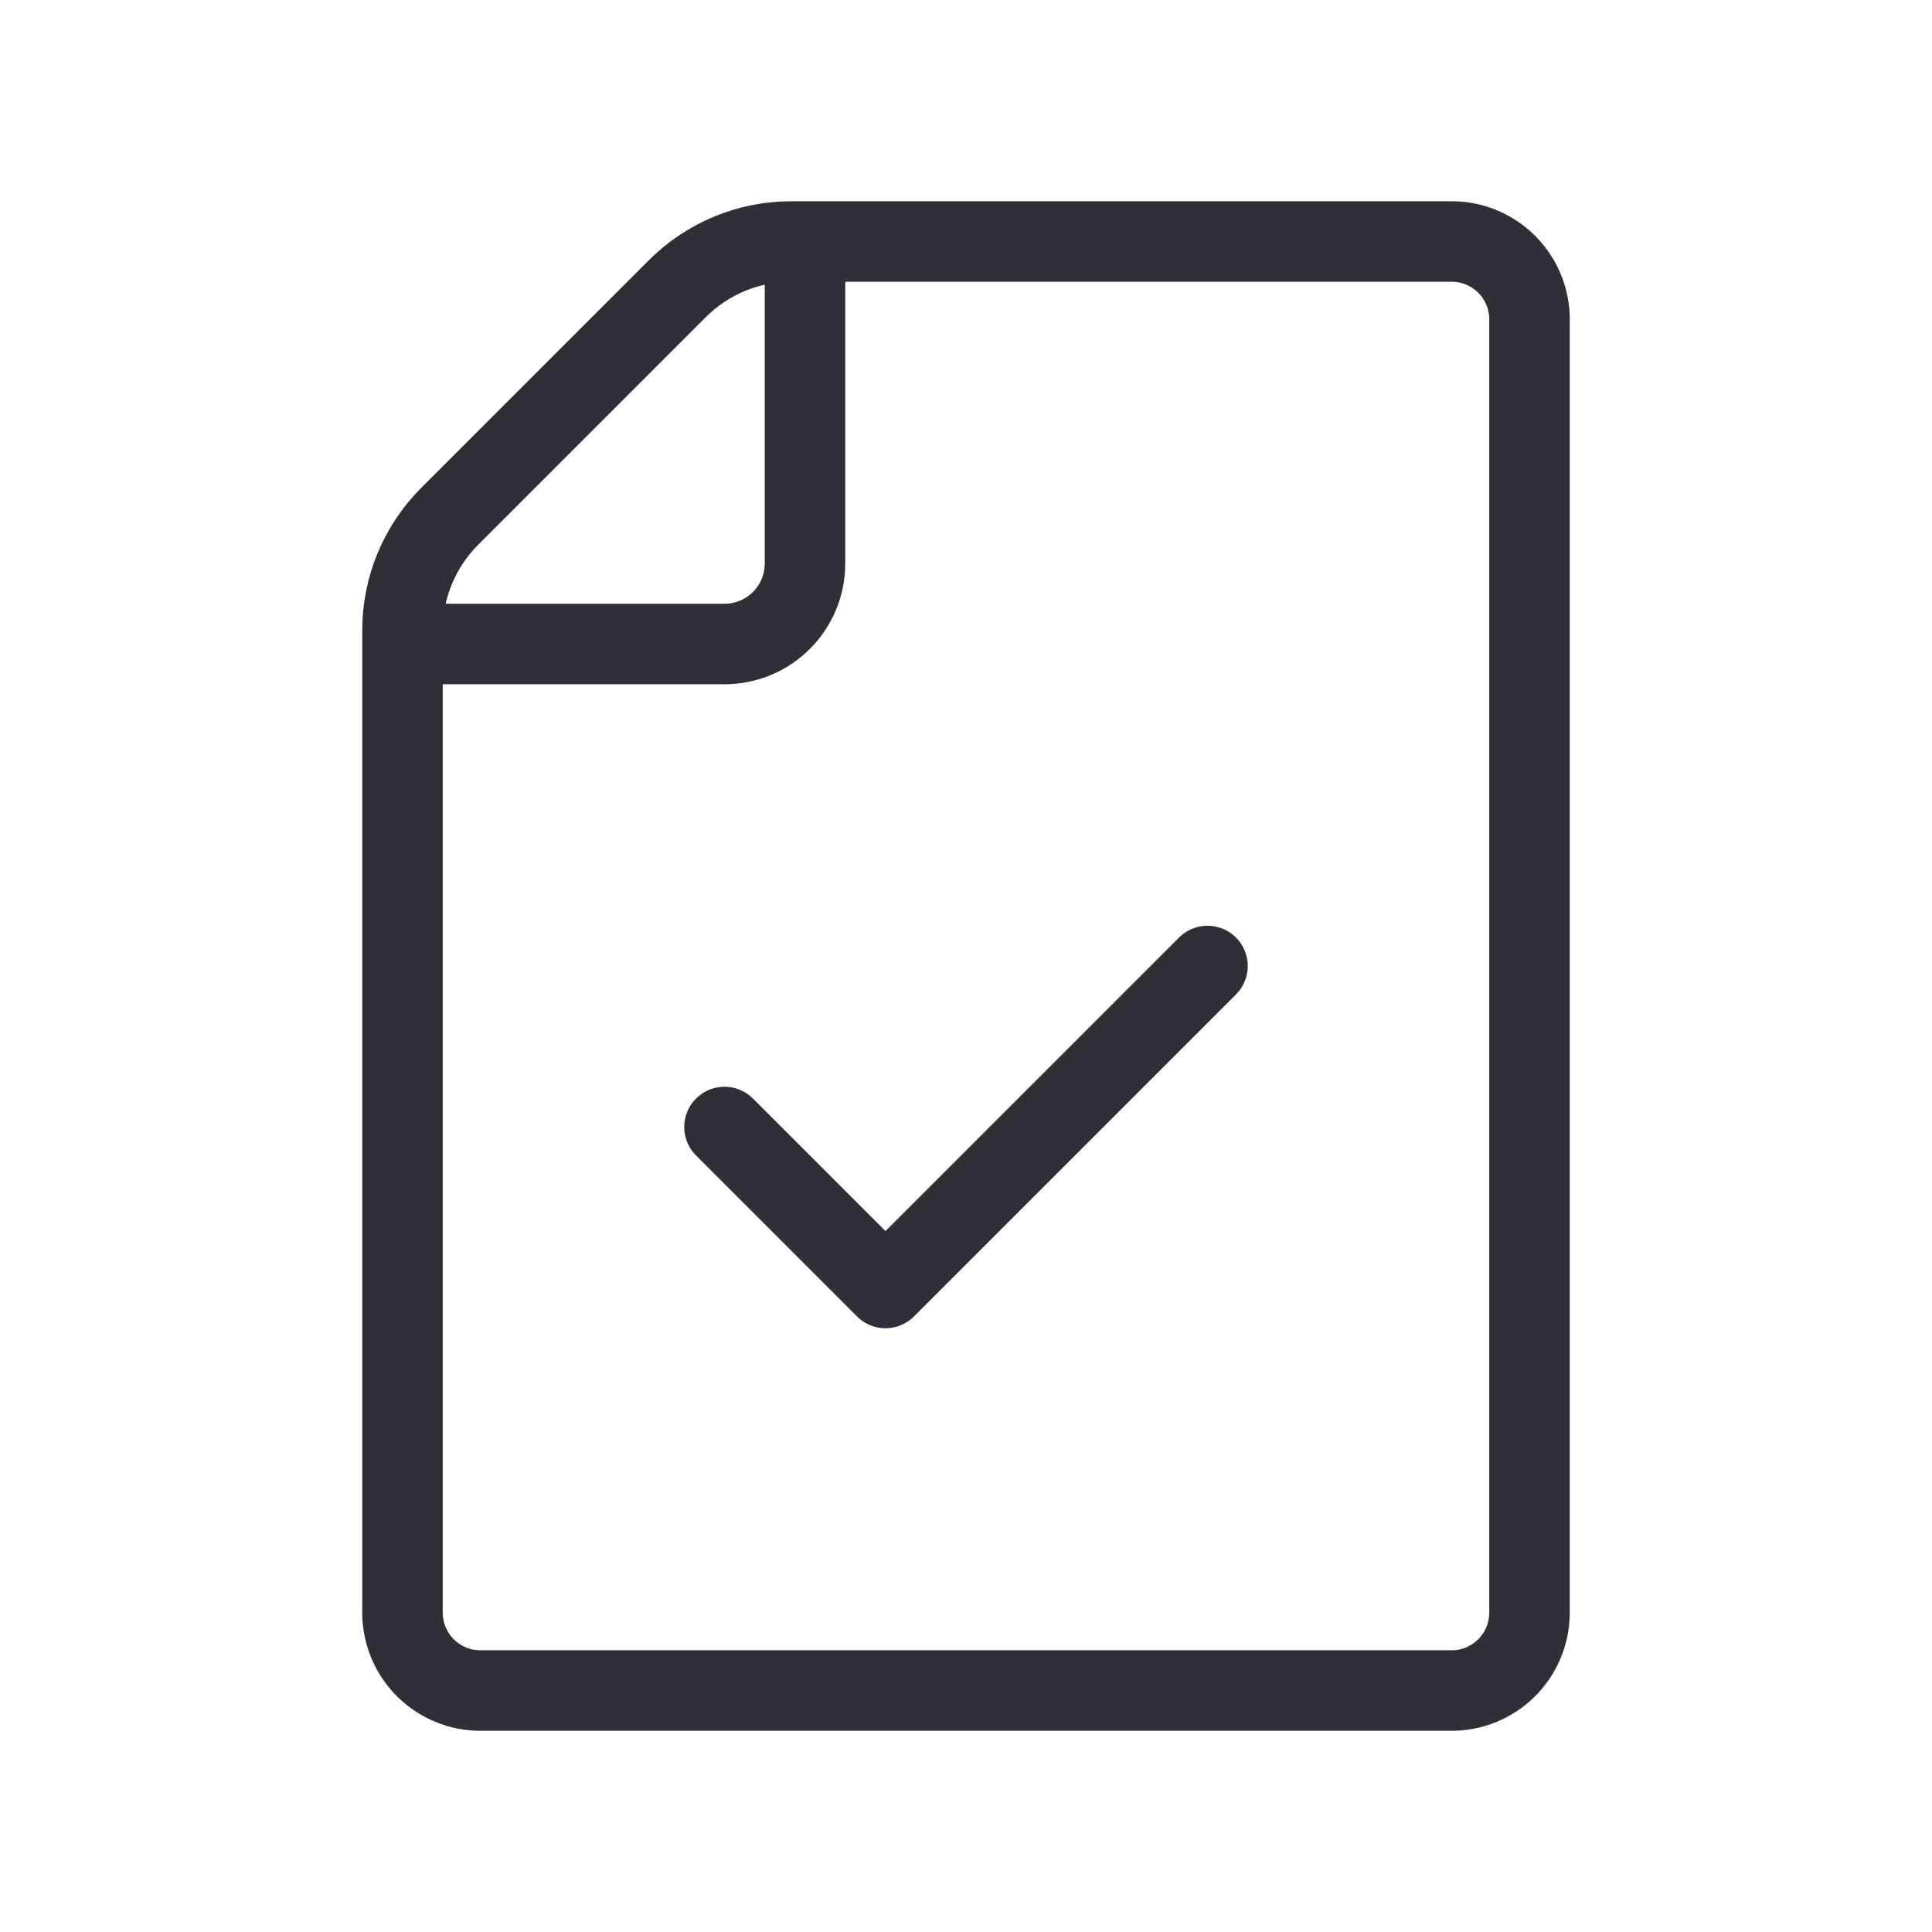 <svg xmlns="http://www.w3.org/2000/svg" width="24" height="24" viewBox="0 0 24 24" fill="none"><path d="M10 3V7C10 7.265 9.895 7.52 9.707 7.707C9.52 7.895 9.265 8 9 8H5M9 14L11 16L15 12M19 4V20C19.008 20.256 18.915 20.505 18.74 20.693C18.565 20.88 18.323 20.991 18.067 21H5.933C5.677 20.991 5.435 20.88 5.26 20.693C5.085 20.505 4.992 20.256 5 20V7.828C5 7.298 5.211 6.789 5.586 6.414L8.414 3.586C8.789 3.211 9.298 3 9.828 3H18.067C18.323 3.009 18.565 3.12 18.74 3.307C18.915 3.495 19.008 3.744 19 4Z" stroke="#2F2F38" stroke-width="1" stroke-linecap="round" stroke-linejoin="round"/></svg>